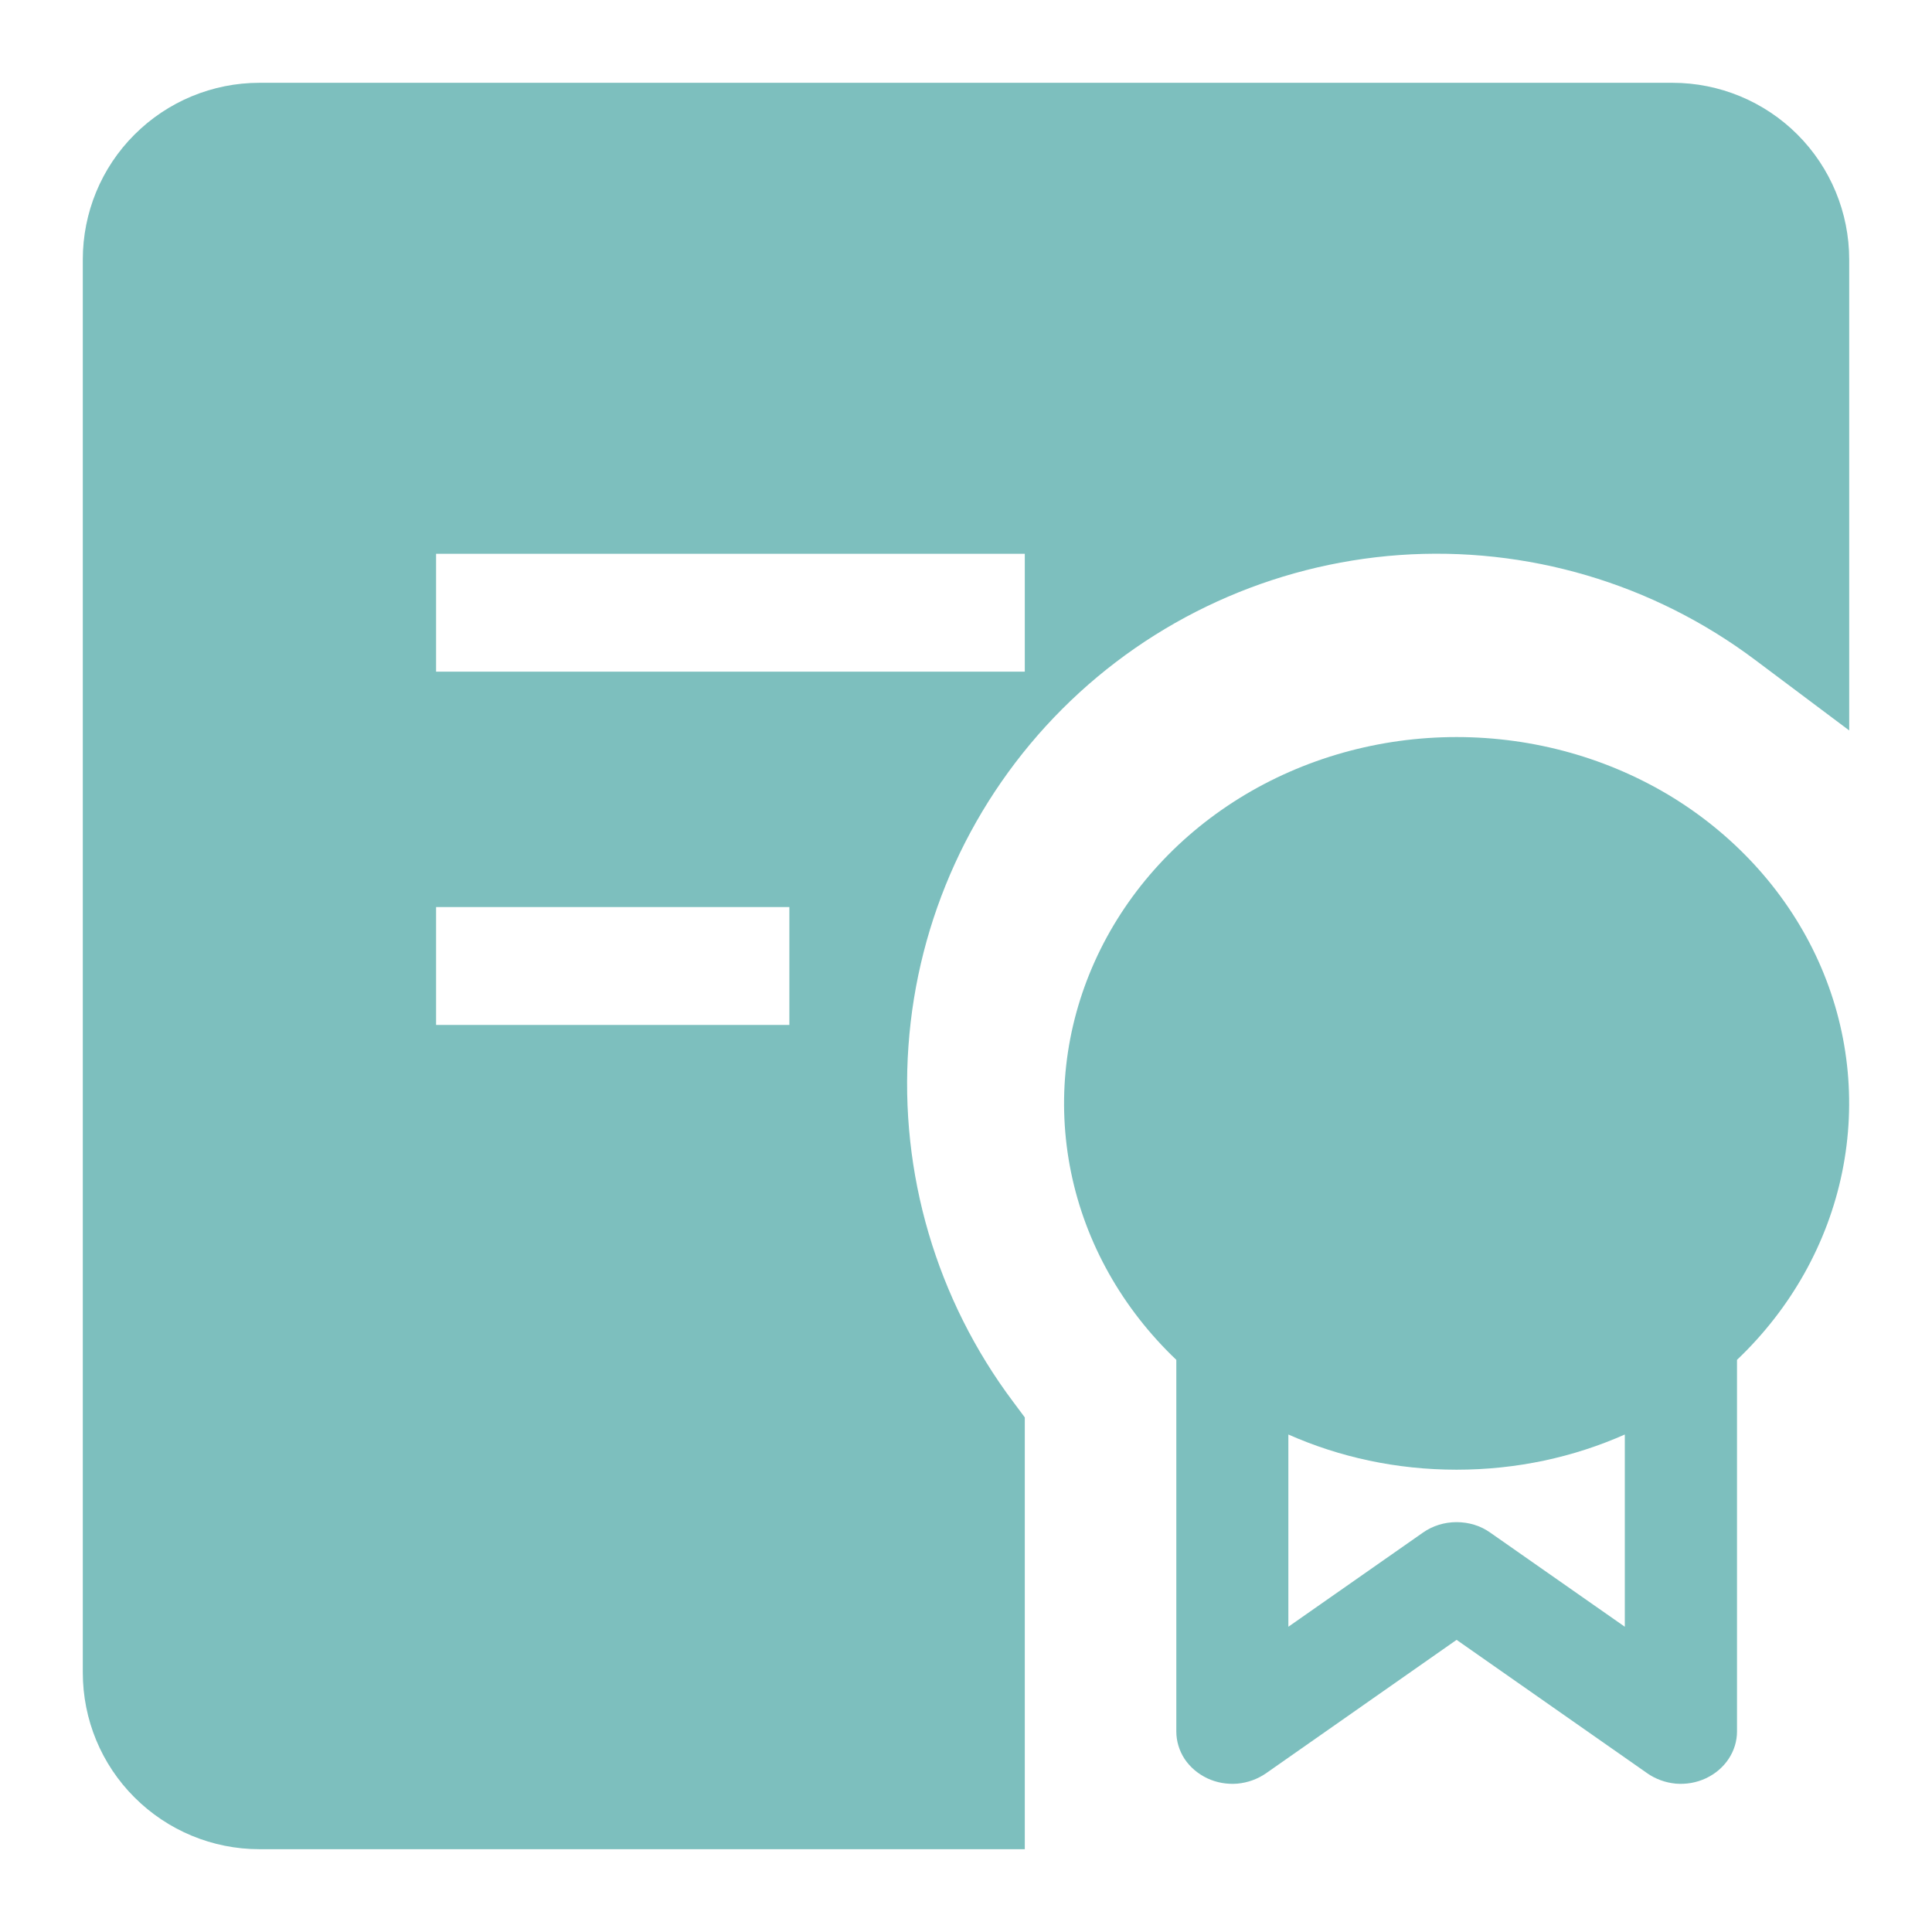 <svg width="14" height="14" viewBox="0 0 14 14" fill="none" xmlns="http://www.w3.org/2000/svg">
<path fill-rule="evenodd" clip-rule="evenodd" d="M0.6 1.88C0.6 1.541 0.734 1.215 0.975 0.975C1.215 0.735 1.54 0.6 1.88 0.6H12.12C12.459 0.6 12.785 0.735 13.025 0.975C13.265 1.215 13.4 1.541 13.4 1.88V5.293L12.717 4.781C11.977 4.226 11.063 3.957 10.141 4.022C9.219 4.088 8.351 4.484 7.698 5.137C7.044 5.791 6.648 6.658 6.583 7.58C6.517 8.502 6.786 9.417 7.341 10.157L7.426 10.271V13.4H1.88C1.54 13.4 1.215 13.265 0.975 13.025C0.734 12.785 0.6 12.46 0.6 12.12V1.88ZM7.426 4.867H3.16V4.013H7.426V4.867ZM3.16 7.427H5.72V6.573H3.16V7.427Z" fill="#7DBFBE"/>
<path fill-rule="evenodd" clip-rule="evenodd" d="M10.555 5.341C9.995 5.341 9.447 5.495 8.981 5.784C8.514 6.074 8.15 6.485 7.933 6.967C7.716 7.449 7.656 7.98 7.761 8.494C7.866 9.008 8.132 9.481 8.524 9.854V12.547C8.524 12.617 8.545 12.686 8.584 12.746C8.624 12.806 8.681 12.854 8.748 12.886C8.816 12.918 8.891 12.931 8.966 12.925C9.042 12.918 9.113 12.892 9.174 12.85L10.555 11.883L11.937 12.85C11.997 12.892 12.069 12.918 12.144 12.925C12.219 12.931 12.294 12.918 12.362 12.886C12.43 12.854 12.486 12.806 12.526 12.746C12.566 12.686 12.587 12.617 12.587 12.547V9.854C12.979 9.481 13.244 9.008 13.349 8.494C13.454 7.98 13.395 7.449 13.178 6.967C12.961 6.485 12.596 6.074 12.13 5.784C11.663 5.495 11.115 5.341 10.555 5.341ZM9.336 11.788V10.395C9.706 10.559 10.119 10.65 10.555 10.65C10.992 10.65 11.404 10.559 11.774 10.395V11.788L10.799 11.106C10.729 11.056 10.643 11.03 10.555 11.03C10.467 11.03 10.382 11.056 10.311 11.106L9.336 11.788Z" fill="#7DBFBE"/>
</svg>
